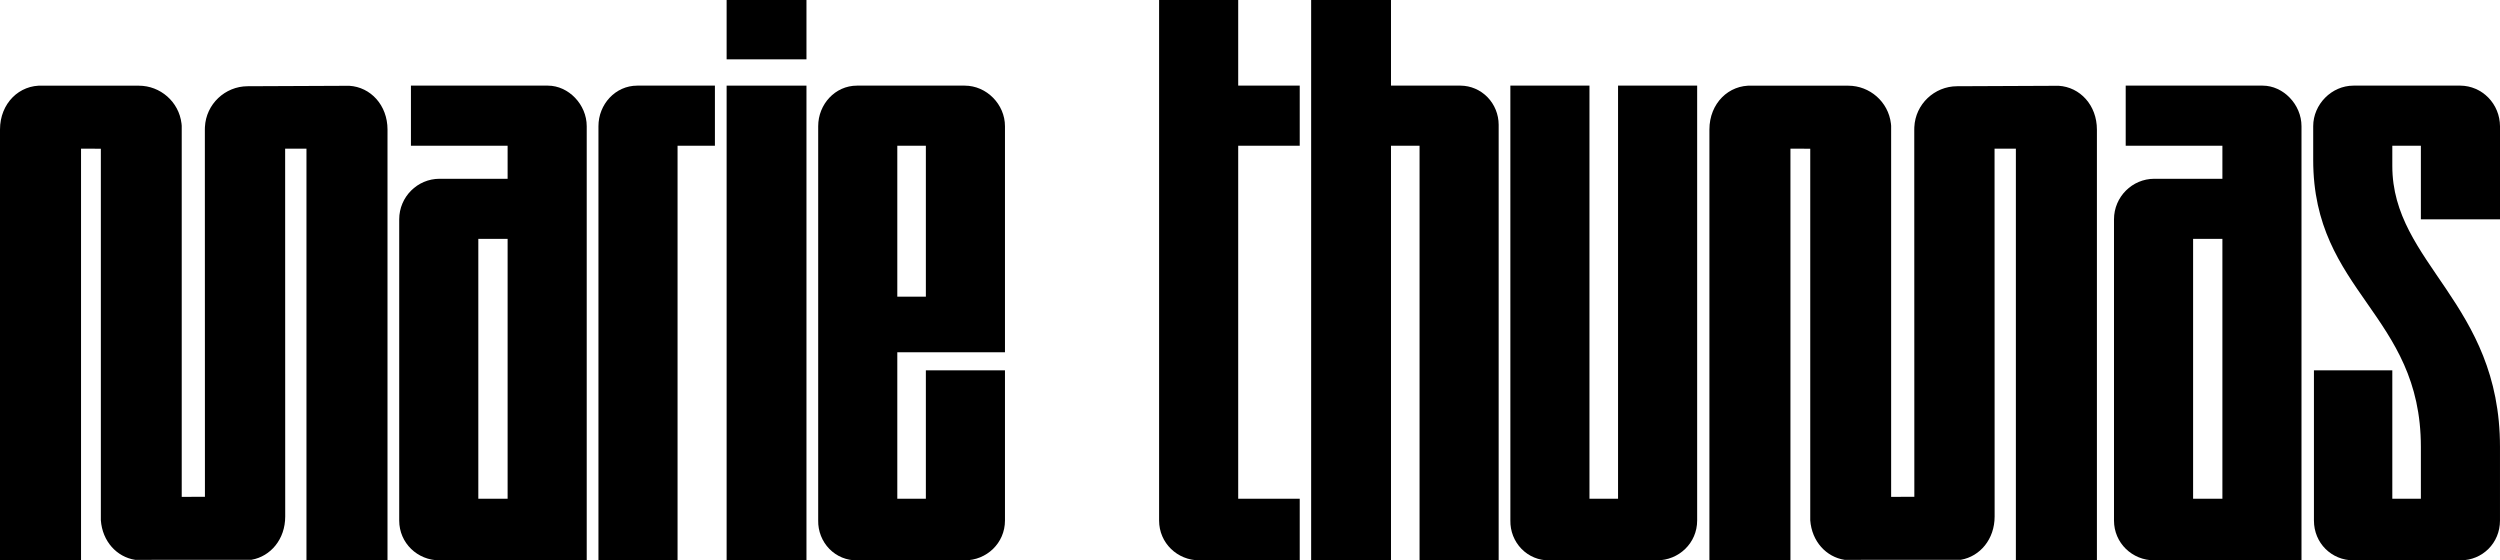 <?xml version="1.0" encoding="UTF-8"?>
<svg xmlns="http://www.w3.org/2000/svg" width="174" height="39" viewBox="0 0 174 39" fill="none">
  <g clip-path="url(#clip0_146_4597)">
    <path d="M27.785 36.229V15.266C27.785 13.697 29.06 12.443 30.589 12.443H35.33V10.143H28.601V5.96H38.134C39.562 5.96 40.836 7.267 40.836 8.783V39H30.589C29.06 39 27.785 37.798 27.785 36.229ZM35.33 34.713V16.625H33.291V34.713H35.33Z" fill="black"></path>
    <path d="M44.354 5.96H49.758V10.142H47.158V39H41.652V8.783C41.652 7.267 42.825 5.96 44.354 5.96Z" fill="black"></path>
    <path d="M56.13 0V4.13H50.573V0H56.13ZM50.573 39V5.96H56.13V39L50.573 39Z" fill="black"></path>
    <path d="M56.946 8.783C56.946 7.267 58.118 5.96 59.648 5.96H67.142C68.671 5.96 69.946 7.267 69.946 8.783V24.519H62.452V34.713H64.44V25.773H69.946V36.229C69.946 37.798 68.671 39 67.142 39H59.648C59.291 39.006 58.936 38.938 58.605 38.801C58.274 38.664 57.974 38.46 57.722 38.202C57.47 37.943 57.271 37.635 57.138 37.296C57.004 36.957 56.939 36.594 56.946 36.229V8.783ZM62.452 20.65H64.44V10.142H62.452V20.65Z" fill="black"></path>
    <path d="M91.256 39V0H96.813V5.96H101.656C102.359 5.965 103.031 6.253 103.528 6.762C104.024 7.271 104.304 7.96 104.307 8.678V39H98.801V10.142H96.813V39H91.256Z" fill="black"></path>
    <path d="M105.121 5.96H110.627V34.713H112.616V5.96H118.122V36.229C118.122 37.798 116.847 39 115.318 39H107.824C107.467 39.006 107.112 38.938 106.781 38.801C106.45 38.664 106.15 38.46 105.898 38.202C105.645 37.943 105.447 37.635 105.313 37.296C105.18 36.957 105.115 36.595 105.122 36.229L105.121 5.96Z" fill="black"></path>
    <path d="M147.134 36.229V15.266C147.134 13.697 148.408 12.443 149.938 12.443H154.679V10.143H147.949V5.96H157.482C158.91 5.96 160.184 7.267 160.184 8.783V39H149.938C148.408 39 147.134 37.798 147.134 36.229ZM154.679 34.713V16.625H152.64V34.713H154.679Z" fill="black"></path>
    <path d="M163.804 5.96H171.247C171.976 5.967 172.674 6.266 173.189 6.795C173.704 7.323 173.995 8.037 174 8.783V15.266H168.493V10.142H166.505V11.554C166.505 18.35 173.999 21.069 173.999 31.106V36.229C173.999 37.798 172.776 39 171.246 39H163.803C162.274 39 161.05 37.798 161.05 36.229V25.774H166.505V34.714H168.493V31.106C168.493 21.853 160.999 20.337 160.999 11.136V8.783C161 7.267 162.274 5.96 163.804 5.96Z" fill="black"></path>
    <path d="M26.971 9.021C26.971 7.316 25.792 6.061 24.31 5.971L17.228 6.002C15.665 6.009 14.335 7.248 14.262 8.848C14.259 8.904 14.258 8.96 14.258 9.016C14.262 17.533 14.264 26.054 14.263 34.579L12.648 34.58V8.754C12.644 8.701 12.639 8.649 12.633 8.597C12.453 7.081 11.155 5.964 9.665 5.964H2.978C1.35 5.881 -0.001 7.19 4.29522e-07 9.016C0.005 18.776 4.29522e-07 39 4.29522e-07 39H5.64V10.346L7.019 10.351V36.211C7.127 37.681 8.127 38.765 9.408 38.965L17.507 38.96C18.837 38.723 19.852 37.53 19.851 35.948C19.847 27.621 19.846 10.345 19.846 10.345H21.33V10.35V39H26.97V10.351C26.97 9.908 26.971 9.465 26.971 9.021Z" fill="black"></path>
    <path d="M145.945 9.021C145.946 7.316 144.767 6.061 143.284 5.971L136.203 6.002C134.64 6.009 133.309 7.248 133.237 8.848C133.234 8.904 133.233 8.96 133.233 9.016C133.237 17.533 133.238 26.054 133.238 34.579L131.623 34.58V8.754C131.619 8.701 131.614 8.649 131.608 8.597C131.428 7.081 130.13 5.964 128.64 5.964H121.953C120.325 5.881 118.974 7.191 118.975 9.017C118.979 18.777 118.975 39 118.975 39H124.615V10.346L125.993 10.351V36.211C126.102 37.681 127.102 38.765 128.383 38.965L136.482 38.96C137.812 38.723 138.826 37.53 138.826 35.948C138.822 27.621 138.821 10.345 138.821 10.345H140.305V10.35V39H145.945V10.351C145.945 9.908 145.945 9.465 145.945 9.021Z" fill="black"></path>
    <path d="M80.673 0H86.179V5.96H90.461V10.142H86.179V34.713H90.461V39H83.477C81.947 39 80.673 37.797 80.673 36.229L80.673 0Z" fill="black"></path>
  </g>
  <defs>
    <clipPath id="clip0_146_4597">
      <rect width="174" height="39" fill="white"></rect>
    </clipPath>
  </defs>
</svg>
